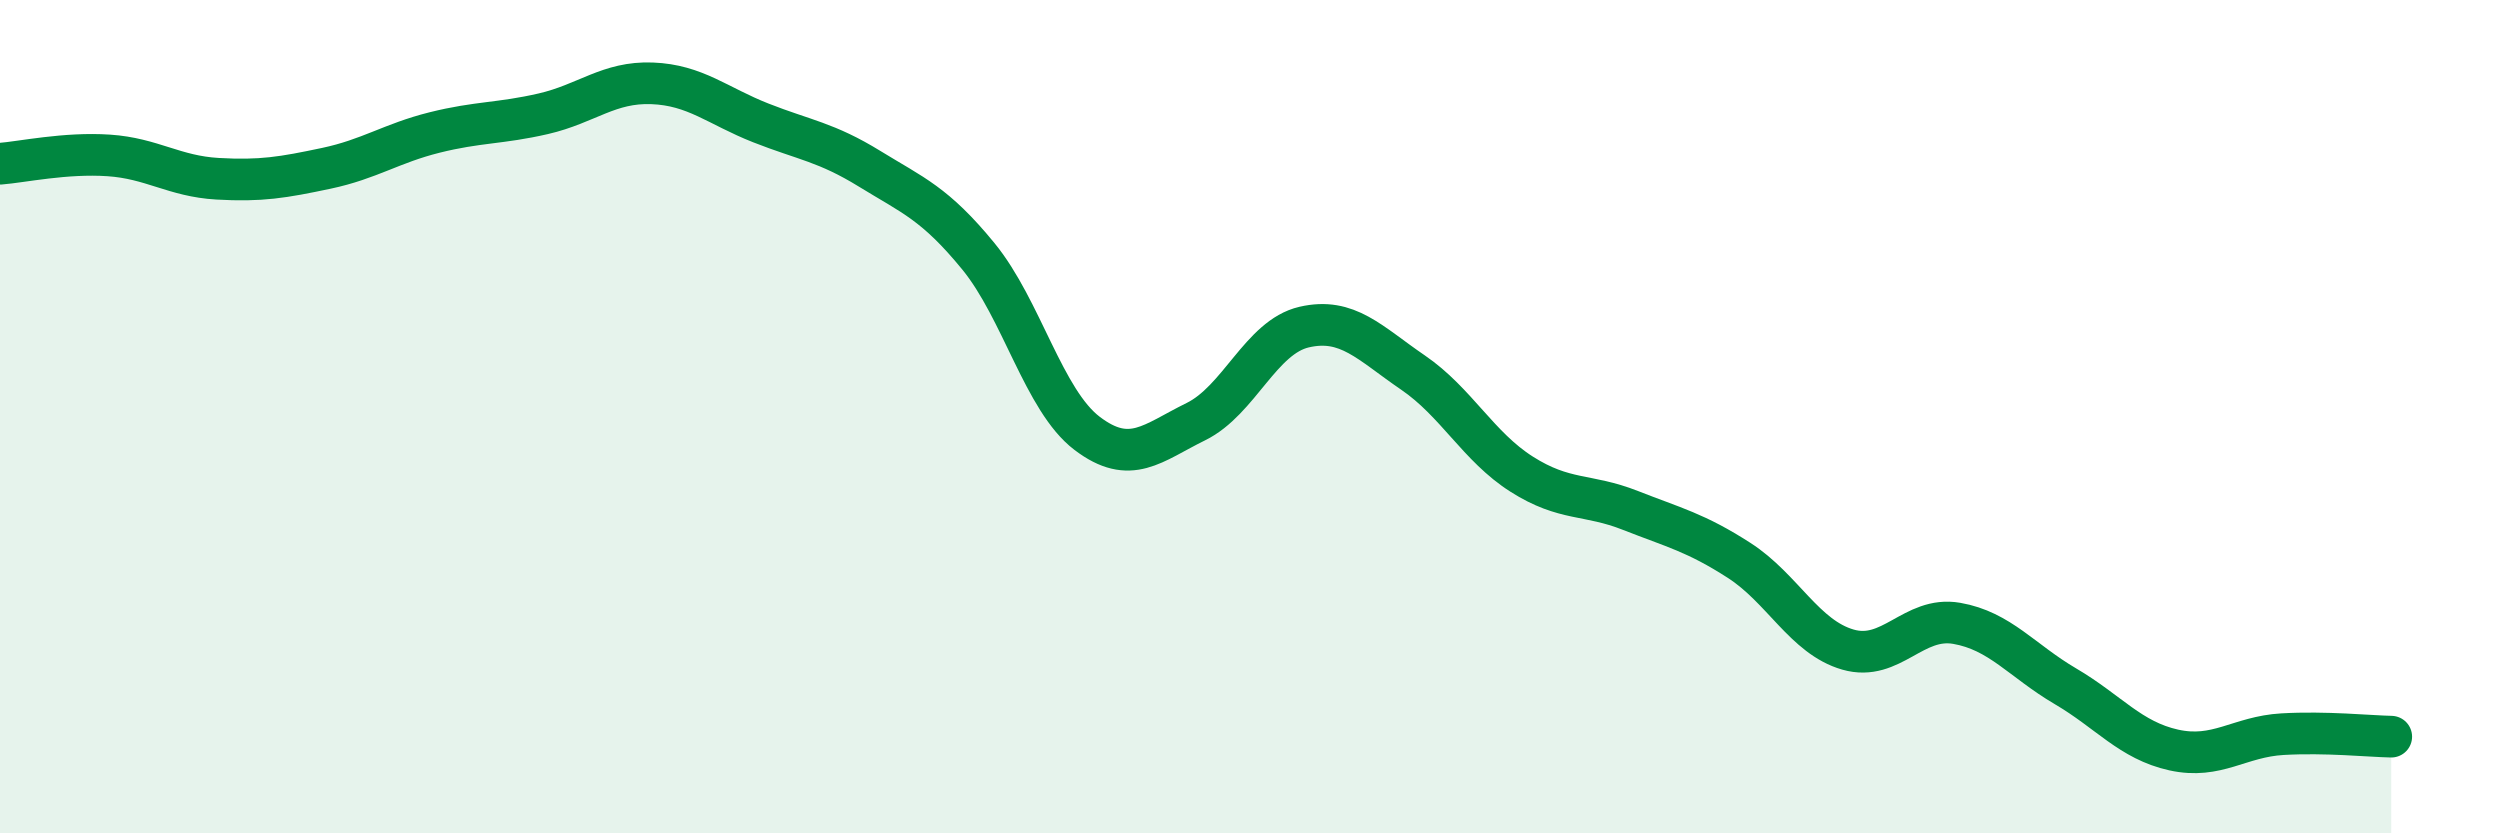 
    <svg width="60" height="20" viewBox="0 0 60 20" xmlns="http://www.w3.org/2000/svg">
      <path
        d="M 0,3.93 C 0.52,3.89 1.57,3.66 2.61,3.73 C 3.65,3.8 4.18,4.23 5.22,4.29 C 6.26,4.35 6.79,4.26 7.83,4.04 C 8.87,3.82 9.39,3.44 10.43,3.18 C 11.47,2.92 12,2.97 13.04,2.73 C 14.08,2.49 14.61,1.96 15.65,2 C 16.69,2.04 17.22,2.54 18.26,2.95 C 19.3,3.36 19.83,3.41 20.87,4.05 C 21.91,4.69 22.44,4.88 23.48,6.15 C 24.52,7.42 25.05,9.61 26.09,10.4 C 27.13,11.19 27.66,10.63 28.7,10.12 C 29.74,9.61 30.26,8.09 31.3,7.85 C 32.34,7.61 32.87,8.23 33.91,8.94 C 34.95,9.65 35.48,10.72 36.52,11.38 C 37.56,12.04 38.09,11.84 39.13,12.25 C 40.17,12.66 40.7,12.78 41.74,13.45 C 42.78,14.12 43.31,15.29 44.35,15.59 C 45.39,15.89 45.92,14.78 46.96,14.96 C 48,15.14 48.53,15.86 49.57,16.47 C 50.61,17.08 51.13,17.77 52.17,18 C 53.21,18.23 53.74,17.68 54.78,17.62 C 55.82,17.56 56.87,17.67 57.39,17.68L57.39 20L0 20Z"
        fill="#008740"
        opacity="0.1"
        stroke-linecap="round"
        stroke-linejoin="round"
      />
      <path
        d="M 0,3.93 C 0.52,3.89 1.57,3.66 2.61,3.73 C 3.65,3.8 4.18,4.23 5.22,4.29 C 6.26,4.35 6.79,4.26 7.83,4.04 C 8.87,3.82 9.39,3.44 10.43,3.18 C 11.47,2.92 12,2.97 13.04,2.73 C 14.08,2.49 14.61,1.96 15.65,2 C 16.69,2.04 17.22,2.54 18.26,2.95 C 19.3,3.36 19.83,3.41 20.87,4.05 C 21.91,4.69 22.44,4.88 23.48,6.15 C 24.52,7.42 25.05,9.61 26.09,10.4 C 27.13,11.19 27.66,10.63 28.7,10.12 C 29.74,9.61 30.26,8.09 31.3,7.85 C 32.34,7.61 32.87,8.23 33.91,8.94 C 34.95,9.65 35.48,10.72 36.52,11.38 C 37.56,12.04 38.09,11.84 39.13,12.25 C 40.17,12.66 40.7,12.78 41.74,13.45 C 42.78,14.12 43.31,15.29 44.35,15.59 C 45.39,15.89 45.92,14.78 46.96,14.96 C 48,15.14 48.53,15.86 49.57,16.47 C 50.61,17.08 51.13,17.77 52.17,18 C 53.21,18.23 53.74,17.68 54.78,17.62 C 55.82,17.56 56.87,17.67 57.39,17.68"
        stroke="#008740"
        stroke-width="1"
        fill="none"
        stroke-linecap="round"
        stroke-linejoin="round"
      />
    </svg>
  